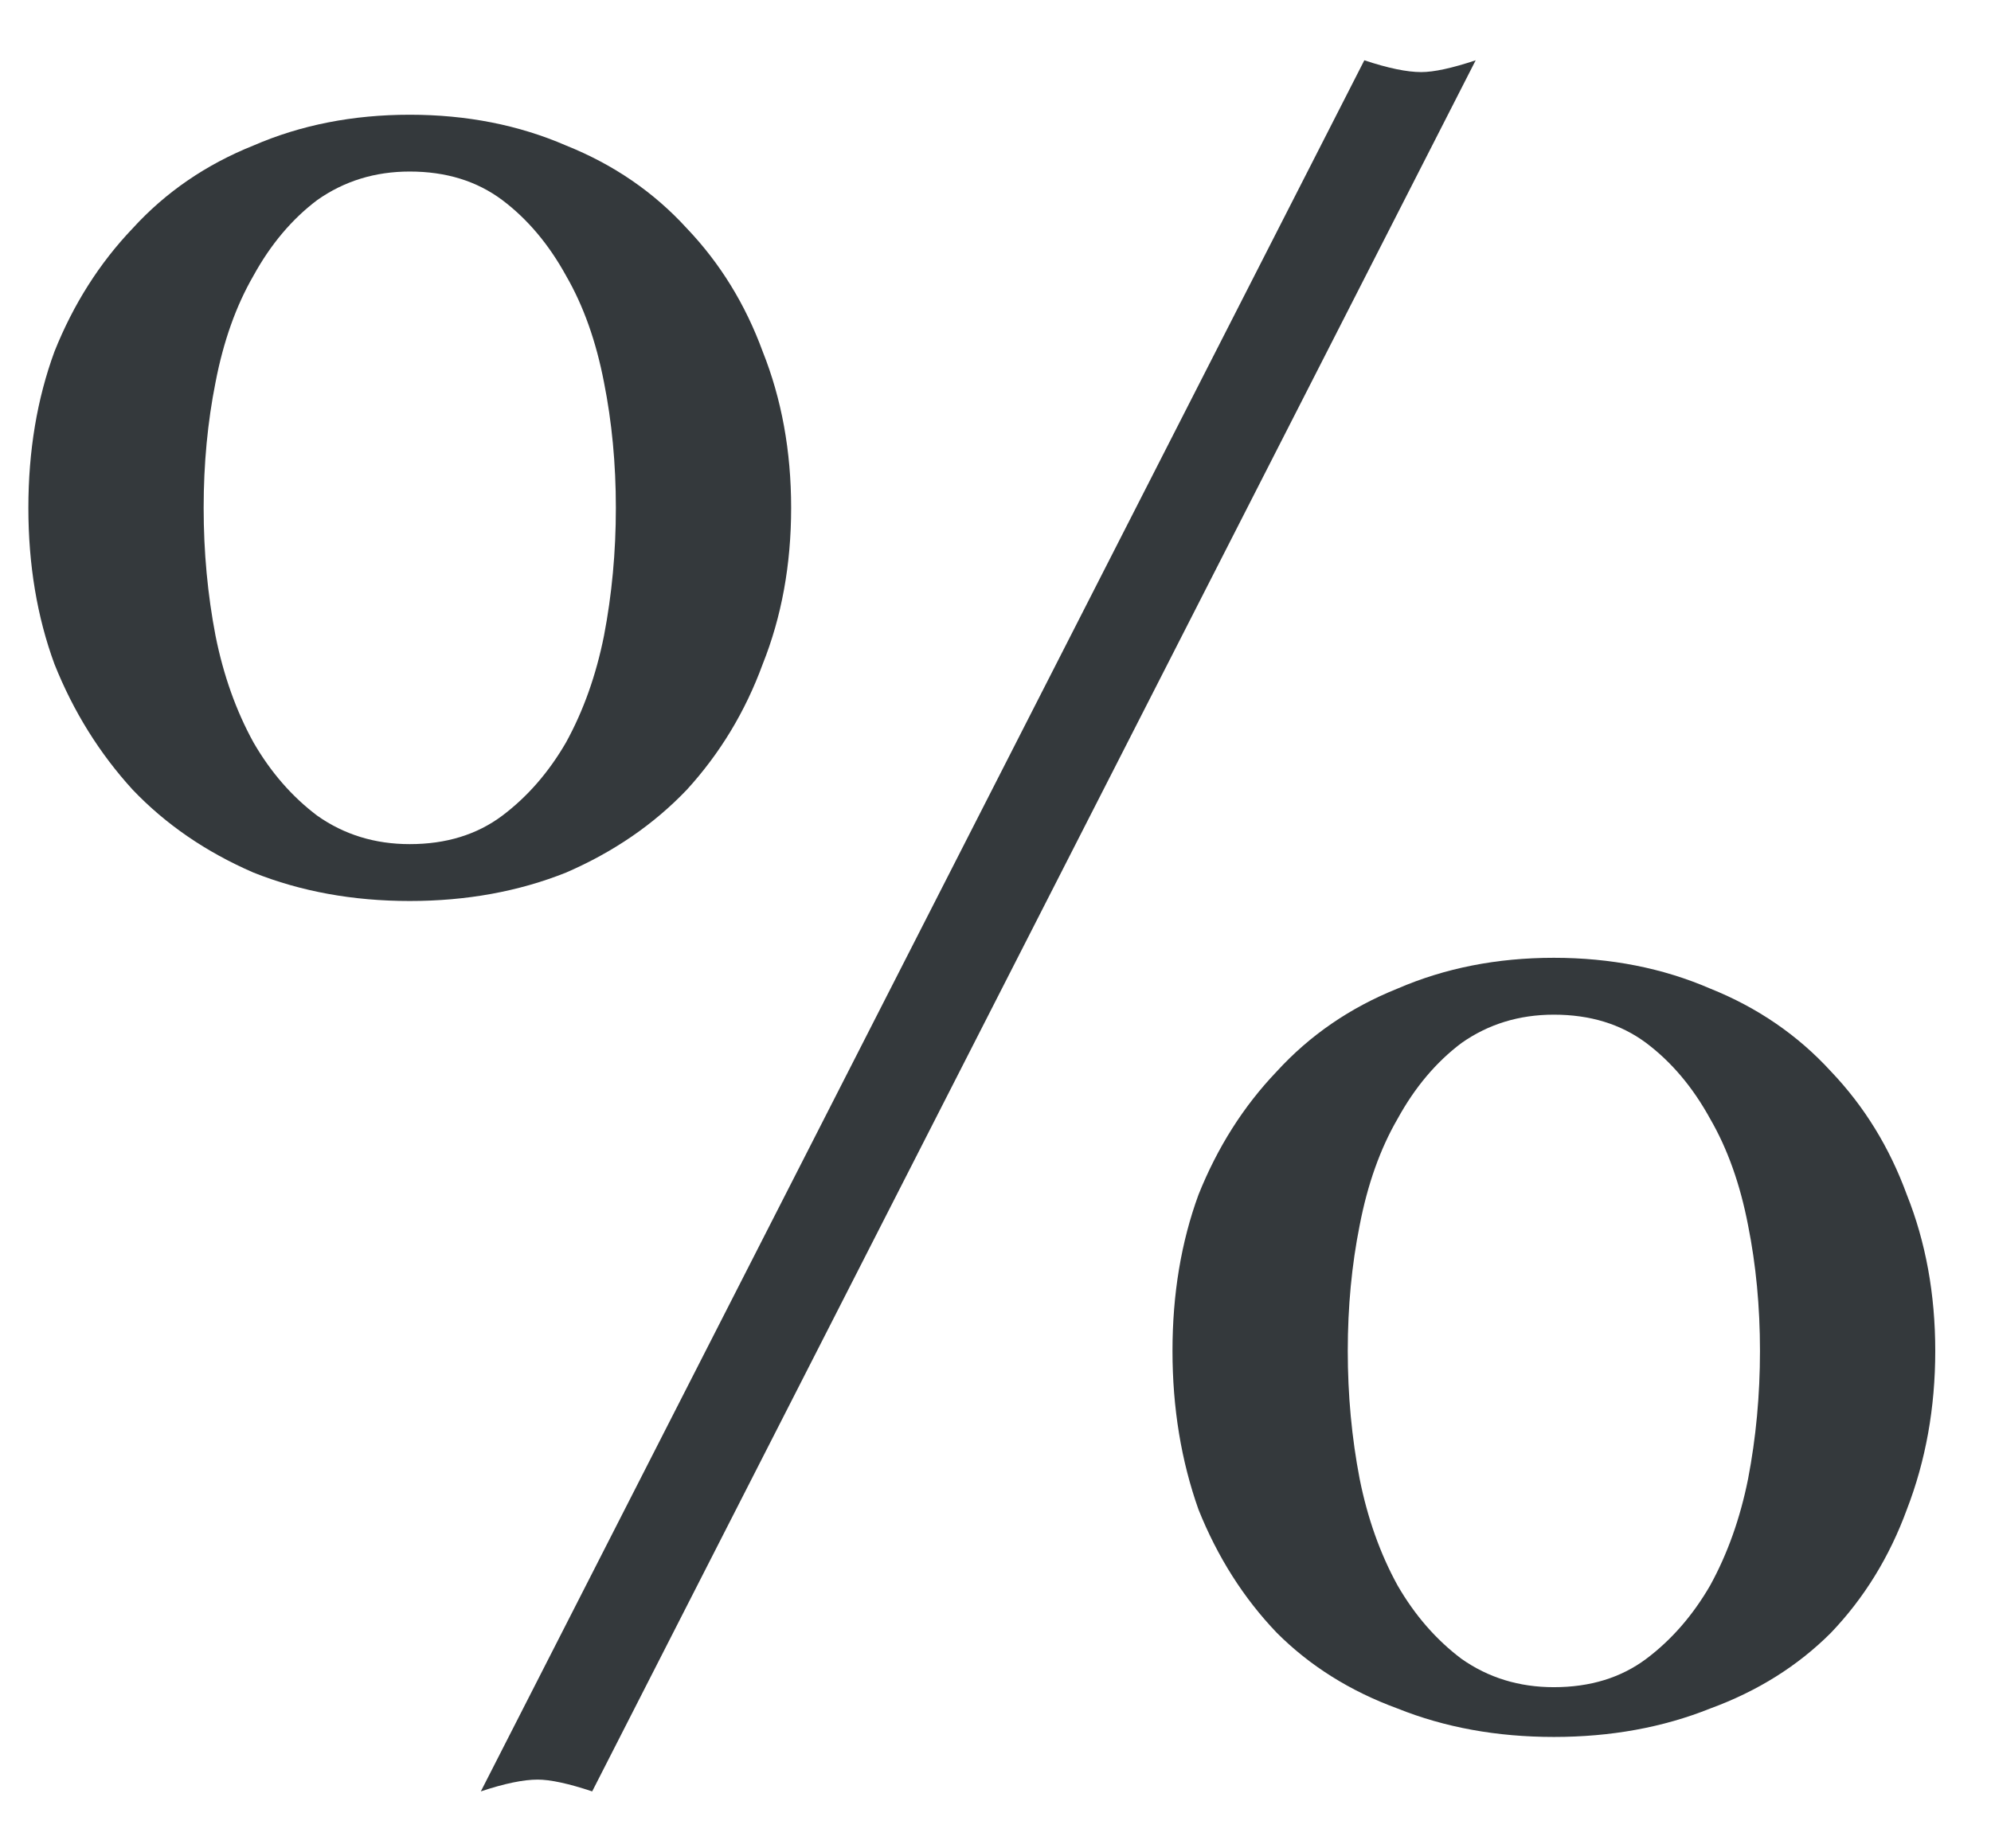<?xml version="1.0" encoding="UTF-8"?> <svg xmlns="http://www.w3.org/2000/svg" width="28" height="26" viewBox="0 0 28 26" fill="none"><path d="M19.187 0.848C19.52 0.959 19.787 1.014 19.987 1.014C20.165 1.014 20.42 0.959 20.753 0.848L8.328 25.199C7.994 25.088 7.739 25.033 7.561 25.033C7.361 25.033 7.095 25.088 6.762 25.199L19.187 0.848ZM18.954 19.003C18.954 19.625 19.01 20.225 19.121 20.802C19.232 21.357 19.41 21.857 19.654 22.301C19.898 22.723 20.198 23.067 20.553 23.334C20.931 23.6 21.364 23.733 21.852 23.733C22.363 23.733 22.796 23.6 23.152 23.334C23.507 23.067 23.807 22.723 24.051 22.301C24.295 21.857 24.473 21.357 24.584 20.802C24.695 20.225 24.751 19.625 24.751 19.003C24.751 18.381 24.695 17.793 24.584 17.238C24.473 16.66 24.295 16.16 24.051 15.739C23.807 15.294 23.507 14.939 23.152 14.672C22.796 14.406 22.363 14.273 21.852 14.273C21.364 14.273 20.931 14.406 20.553 14.672C20.198 14.939 19.898 15.294 19.654 15.739C19.41 16.16 19.232 16.66 19.121 17.238C19.01 17.793 18.954 18.381 18.954 19.003ZM16.489 19.003C16.489 18.204 16.611 17.471 16.855 16.805C17.122 16.138 17.488 15.561 17.955 15.072C18.421 14.562 18.988 14.173 19.654 13.906C20.32 13.618 21.053 13.473 21.852 13.473C22.652 13.473 23.385 13.618 24.051 13.906C24.717 14.173 25.284 14.562 25.75 15.072C26.216 15.561 26.572 16.138 26.816 16.805C27.082 17.471 27.216 18.204 27.216 19.003C27.216 19.803 27.082 20.547 26.816 21.235C26.572 21.901 26.216 22.479 25.75 22.967C25.284 23.434 24.717 23.789 24.051 24.033C23.385 24.3 22.652 24.433 21.852 24.433C21.053 24.433 20.32 24.3 19.654 24.033C18.988 23.789 18.421 23.434 17.955 22.967C17.488 22.479 17.122 21.901 16.855 21.235C16.611 20.547 16.489 19.803 16.489 19.003ZM2.864 7.144C2.864 7.766 2.92 8.365 3.031 8.943C3.142 9.498 3.32 9.998 3.564 10.442C3.808 10.864 4.108 11.208 4.463 11.475C4.841 11.741 5.274 11.874 5.762 11.874C6.273 11.874 6.706 11.741 7.062 11.475C7.417 11.208 7.717 10.864 7.961 10.442C8.205 9.998 8.383 9.498 8.494 8.943C8.605 8.365 8.661 7.766 8.661 7.144C8.661 6.522 8.605 5.934 8.494 5.378C8.383 4.801 8.205 4.301 7.961 3.879C7.717 3.435 7.417 3.08 7.062 2.813C6.706 2.547 6.273 2.413 5.762 2.413C5.274 2.413 4.841 2.547 4.463 2.813C4.108 3.08 3.808 3.435 3.564 3.879C3.32 4.301 3.142 4.801 3.031 5.378C2.92 5.934 2.864 6.522 2.864 7.144ZM0.399 7.144C0.399 6.344 0.521 5.612 0.766 4.945C1.032 4.279 1.399 3.702 1.865 3.213C2.331 2.702 2.898 2.314 3.564 2.047C4.23 1.758 4.963 1.614 5.762 1.614C6.562 1.614 7.295 1.758 7.961 2.047C8.627 2.314 9.194 2.702 9.66 3.213C10.126 3.702 10.482 4.279 10.726 4.945C10.992 5.612 11.126 6.344 11.126 7.144C11.126 7.943 10.992 8.676 10.726 9.342C10.482 10.009 10.126 10.597 9.66 11.108C9.194 11.597 8.627 11.985 7.961 12.274C7.295 12.54 6.562 12.674 5.762 12.674C4.963 12.674 4.23 12.54 3.564 12.274C2.898 11.985 2.331 11.597 1.865 11.108C1.399 10.597 1.032 10.009 0.766 9.342C0.521 8.676 0.399 7.943 0.399 7.144Z" fill="#34393C"></path></svg> 